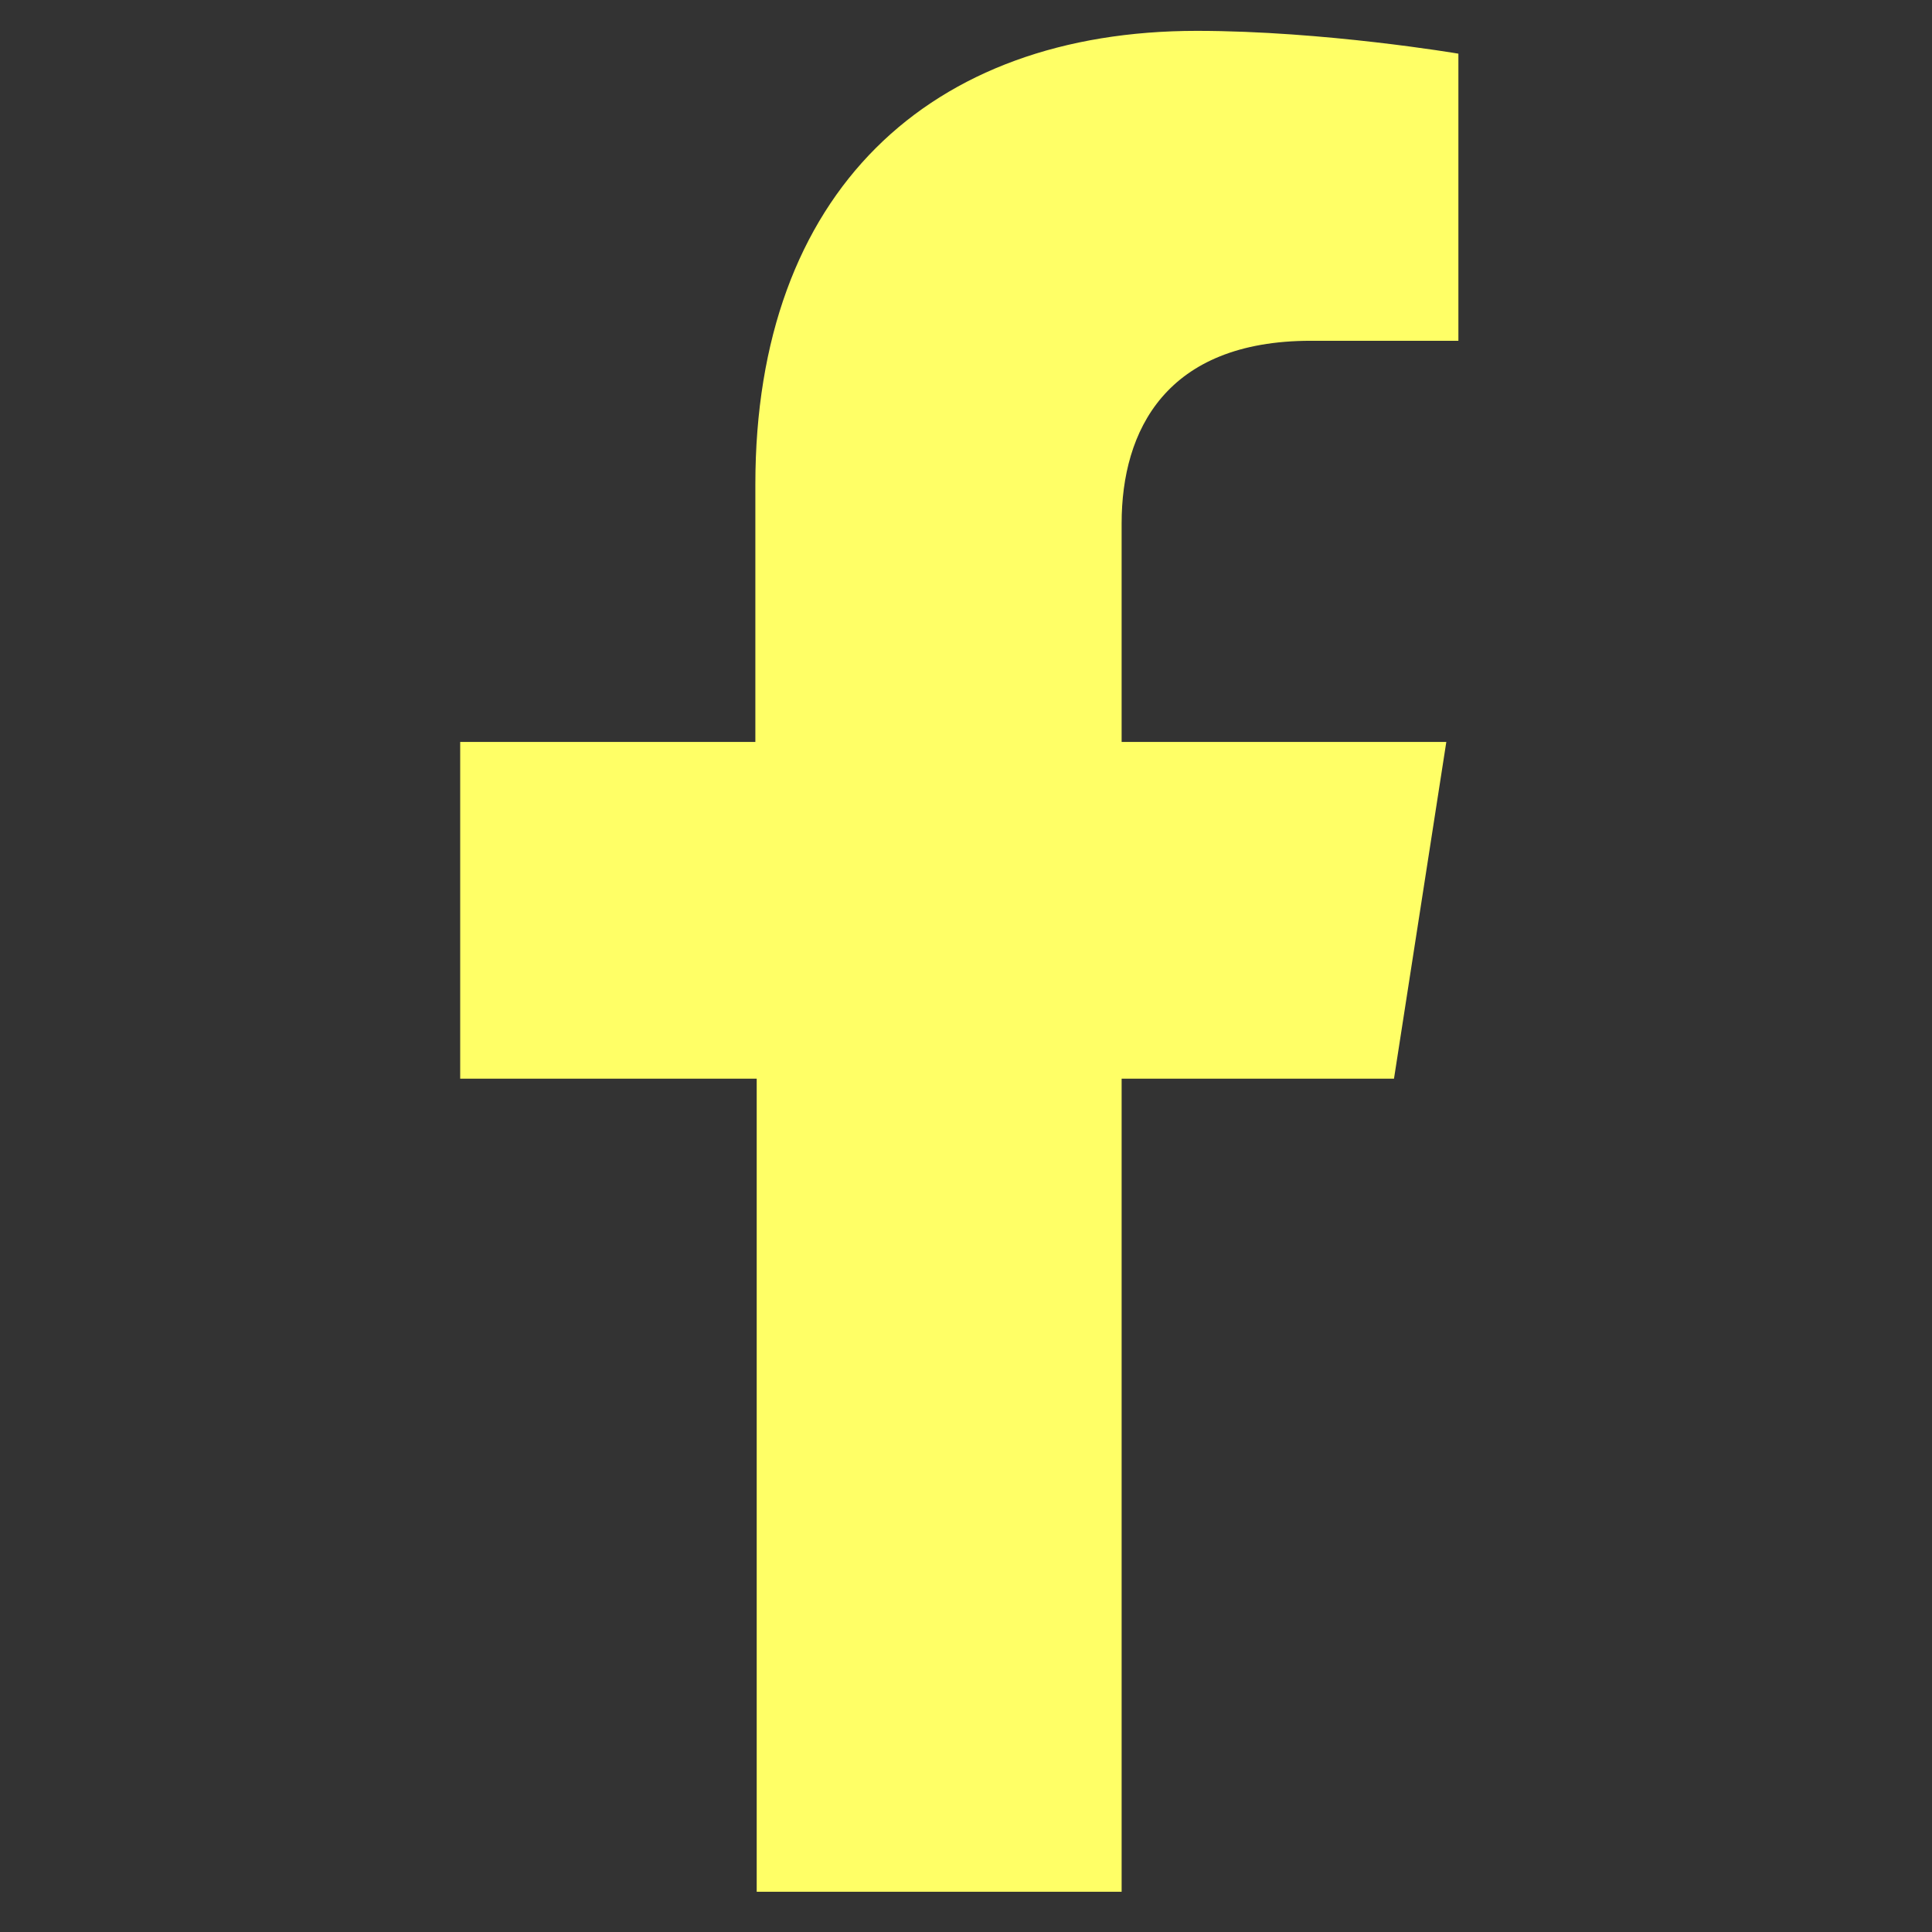 <?xml version="1.0" encoding="UTF-8"?>
<svg id="_レイヤー_1" xmlns="http://www.w3.org/2000/svg" version="1.1" viewBox="0 0 144 144">
  <rect x="0" y="0" width="144" height="144" fill="#333333" stroke="none"/>
  <!-- Generator: Adobe Illustrator 29.7.1, SVG Export Plug-In . SVG Version: 2.1.1 Build 8)  -->
  <defs>
    <style>
      .st0 {
        fill: #ff6;
      }
    </style>
  </defs>
  <g id="_レイヤー_11">
    <g id="_レイヤー_2">
      <path class="st0" d="M97.7,25.4h11V4s-10-1.7-19.5-1.7c-19.9,0-32.9,12-32.9,33.8v19.2h-22v25.1h22.1v60.6h27.2v-60.6h20.3l3.9-25.1h-24.2v-16.3c0-6.9,3.3-13.6,14.1-13.6Z"/>
    </g>
  </g>
</svg>